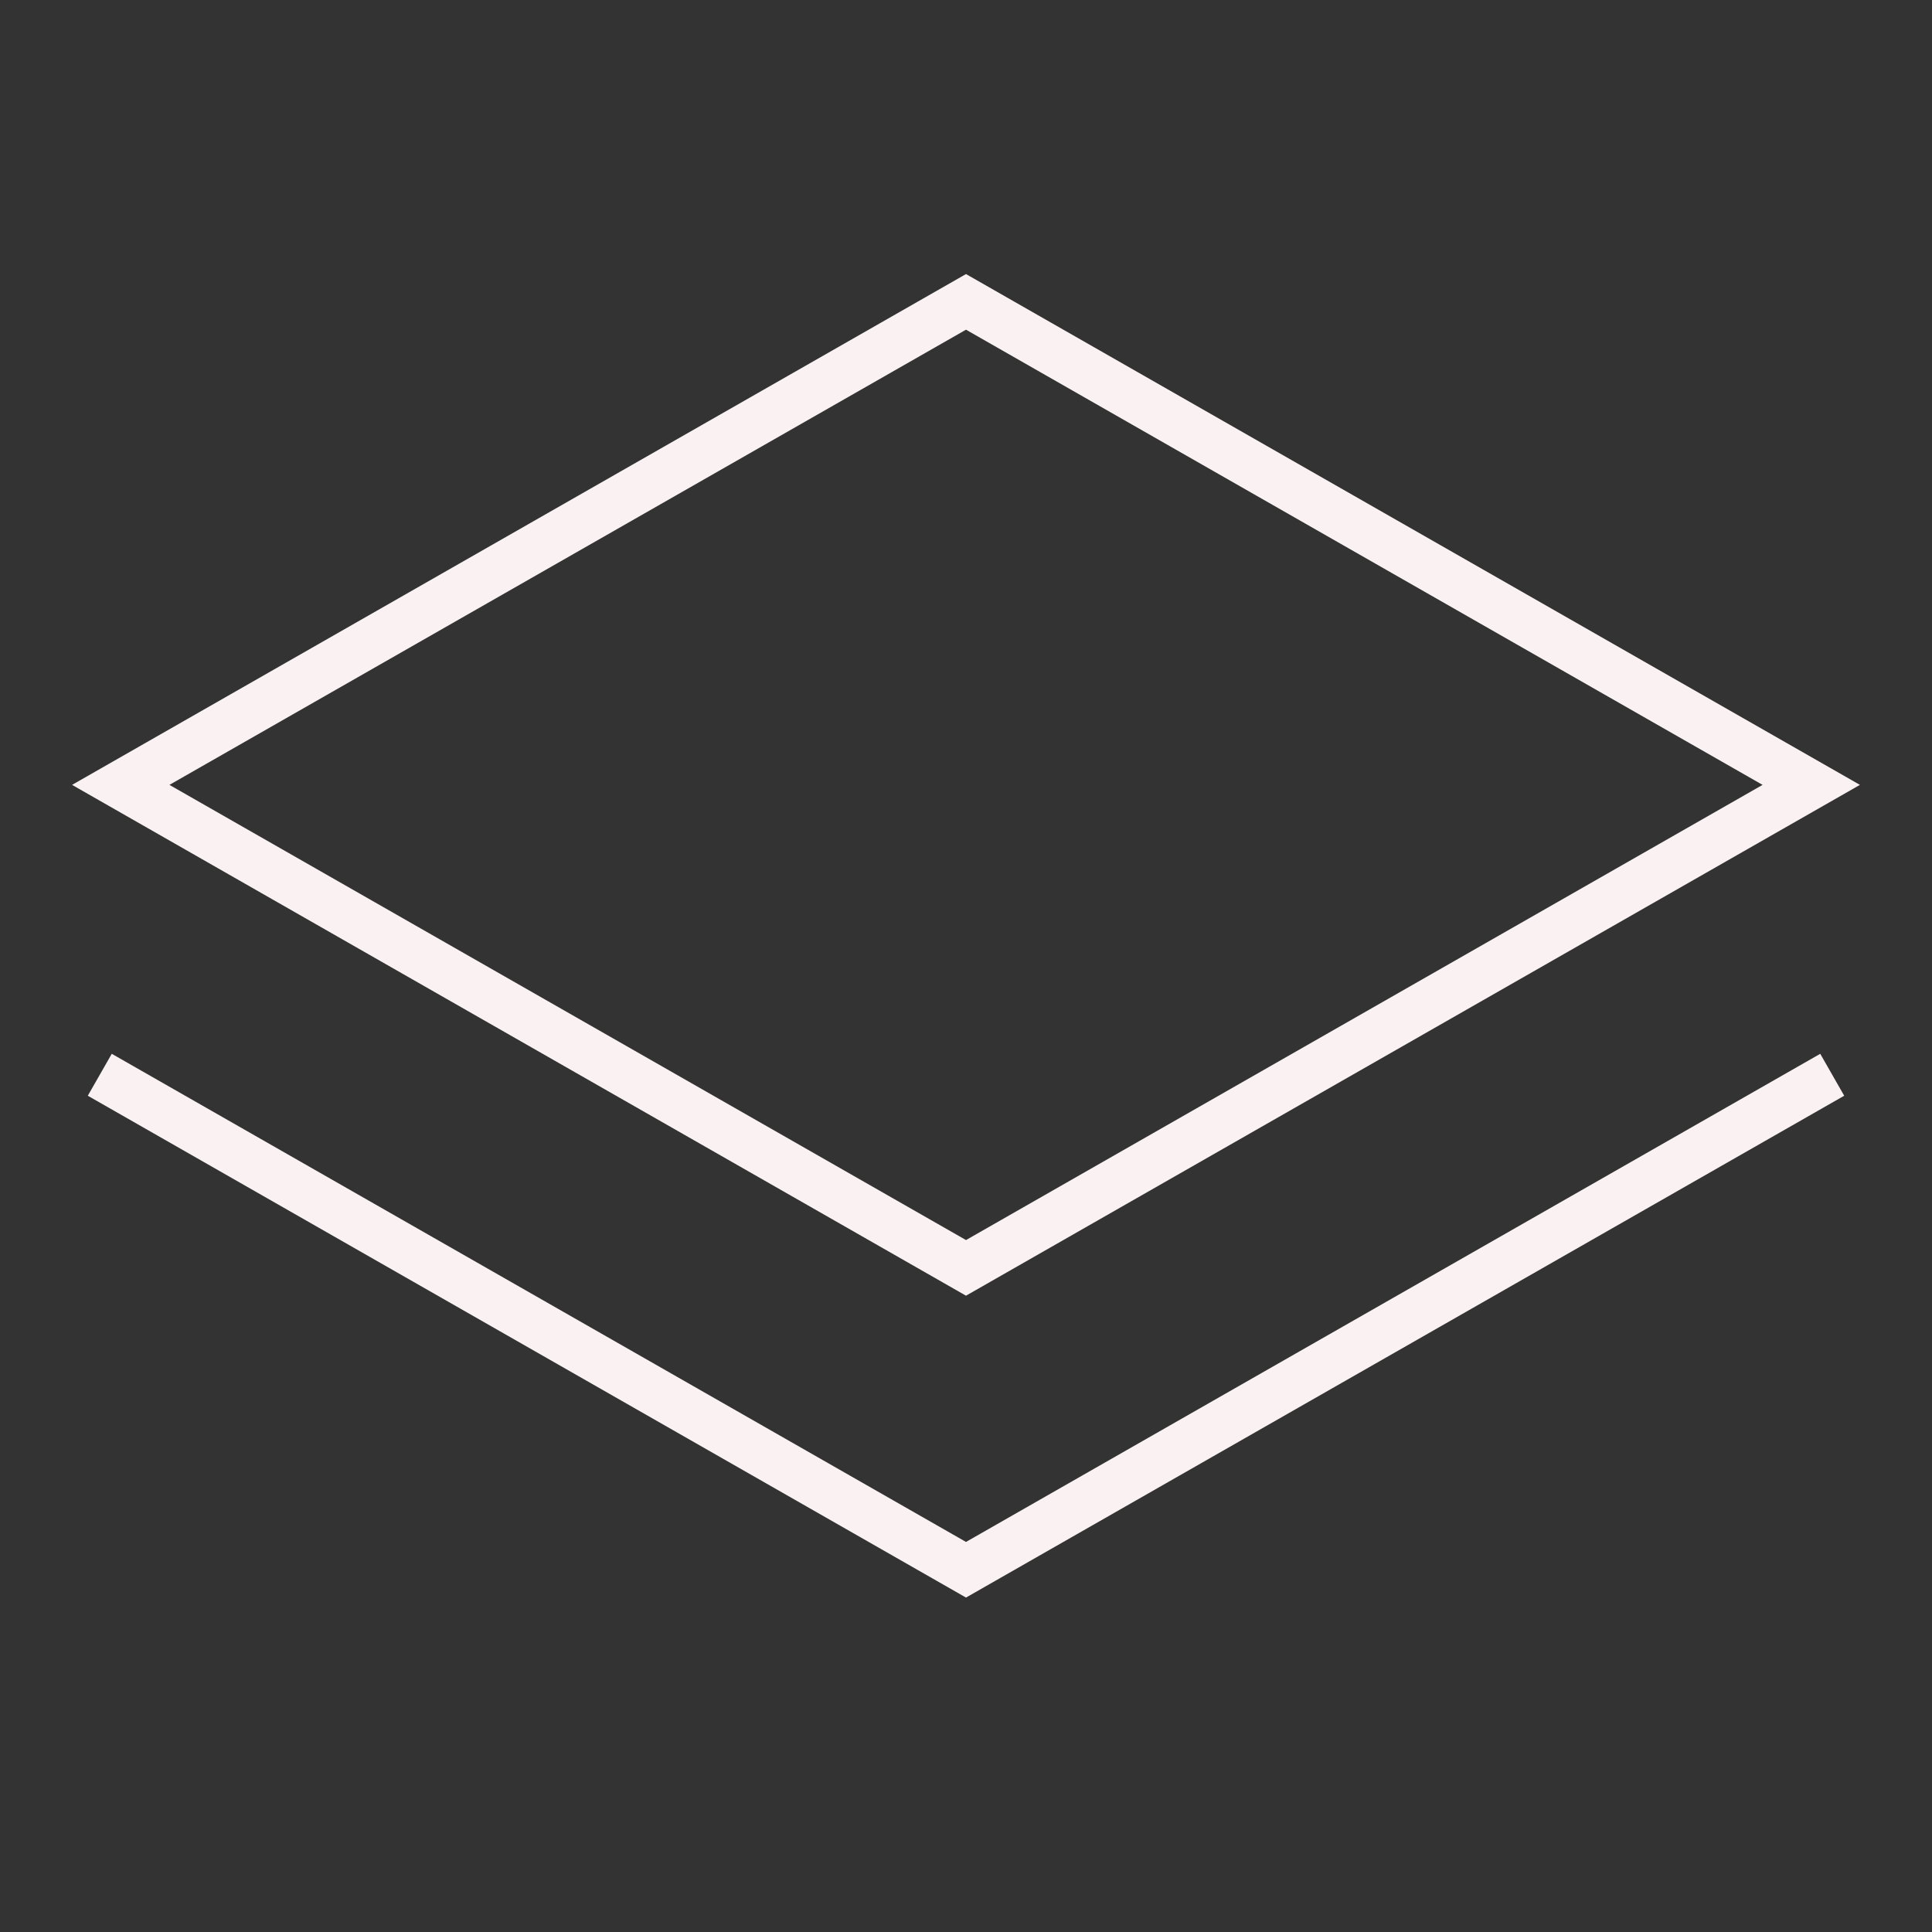 <?xml version="1.0" encoding="UTF-8"?> <svg xmlns="http://www.w3.org/2000/svg" width="40" height="40" viewBox="0 0 40 40" fill="none"><rect x="0" y="0" width="40" height="40" fill="#333333" stroke="none"/><g clip-path="url(#clip0_124_4702)"><path d="M2.5 16.25L20 26.25L37.5 16.25L20 6.25L2.5 16.25Z" stroke="#FAF2F2" stroke-linecap="square"></path><path d="M2.5 22.5L20 32.5L37.5 22.5" stroke="#FAF2F2" stroke-linecap="square"></path></g><defs><clipPath id="clip0_124_4702"><rect width="40" height="40" fill="white"></rect></clipPath></defs></svg> 